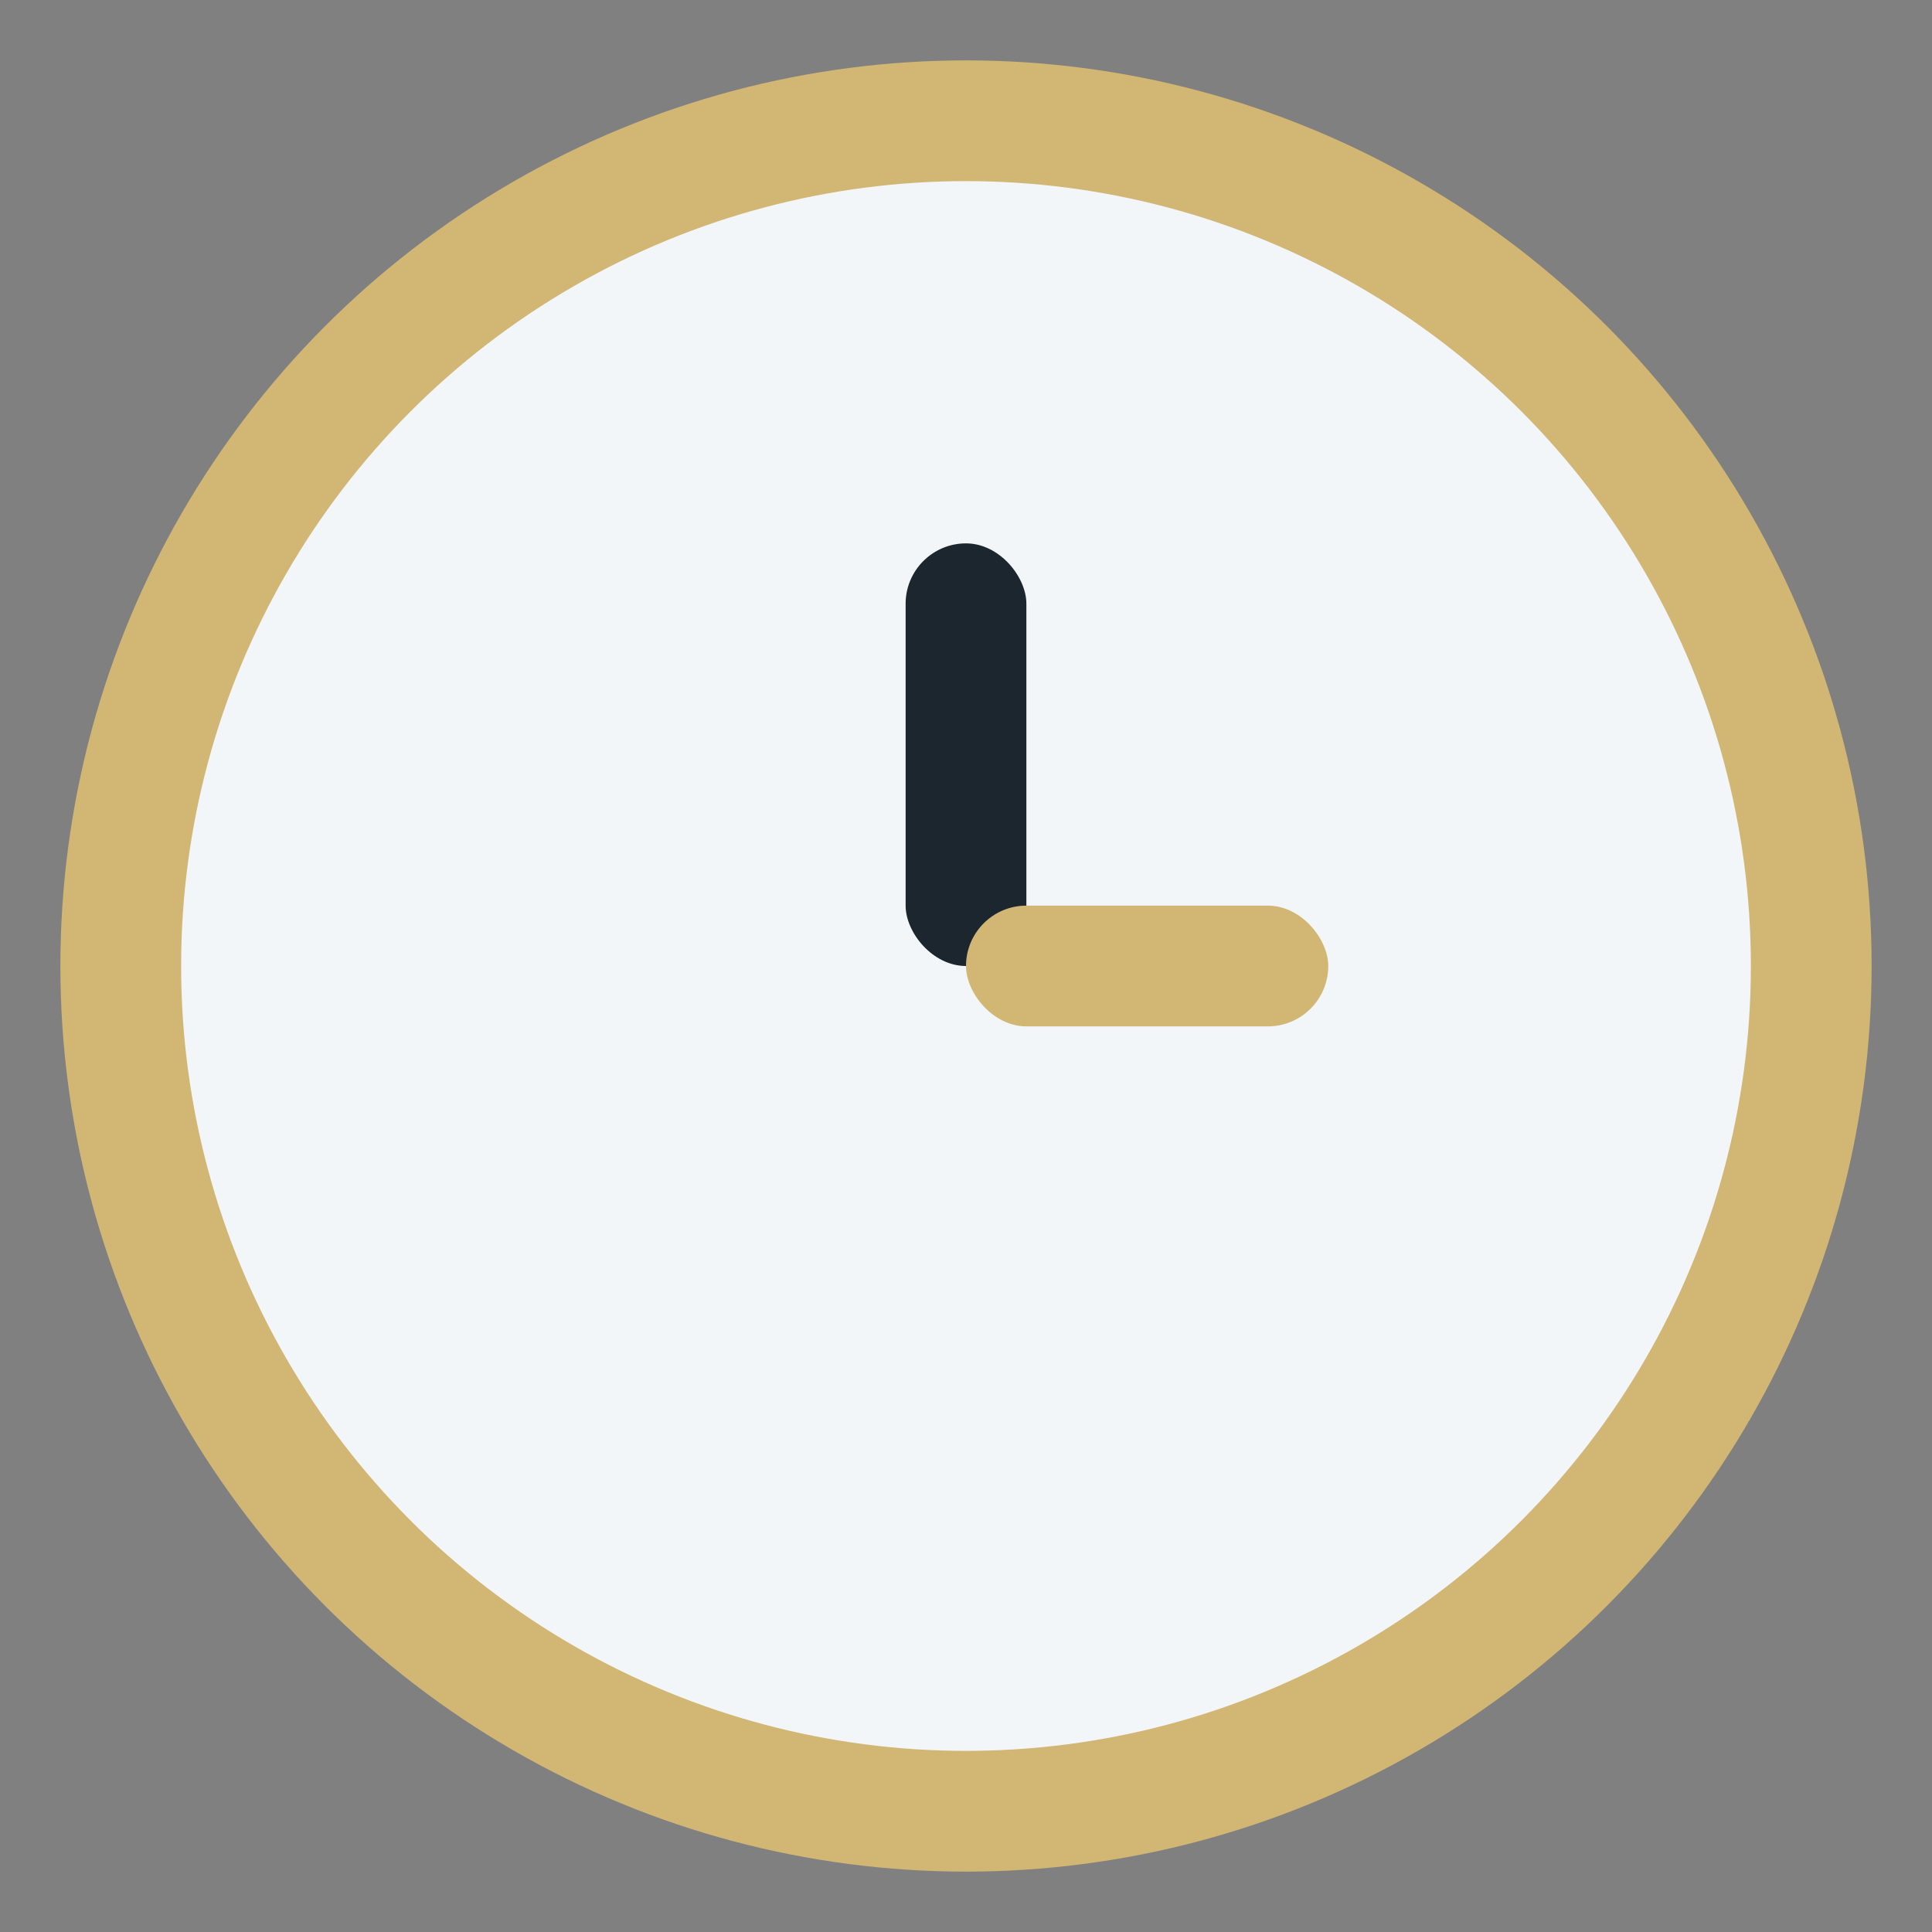 <?xml version="1.0" encoding="UTF-8"?>
<svg xmlns="http://www.w3.org/2000/svg" width="32" height="32" viewBox="0 0 32 32"><rect x="0" y="0" width="32" height="32" fill="#808080" stroke="none"/><circle cx="16" cy="16" r="14" fill="#F3F6F9" stroke="#D1B674" stroke-width="2"/><rect x="15" y="9" width="2" height="7" rx="1" fill="#1C262E"/><rect x="16" y="15" width="6" height="2" rx="1" fill="#D1B674"/></svg>